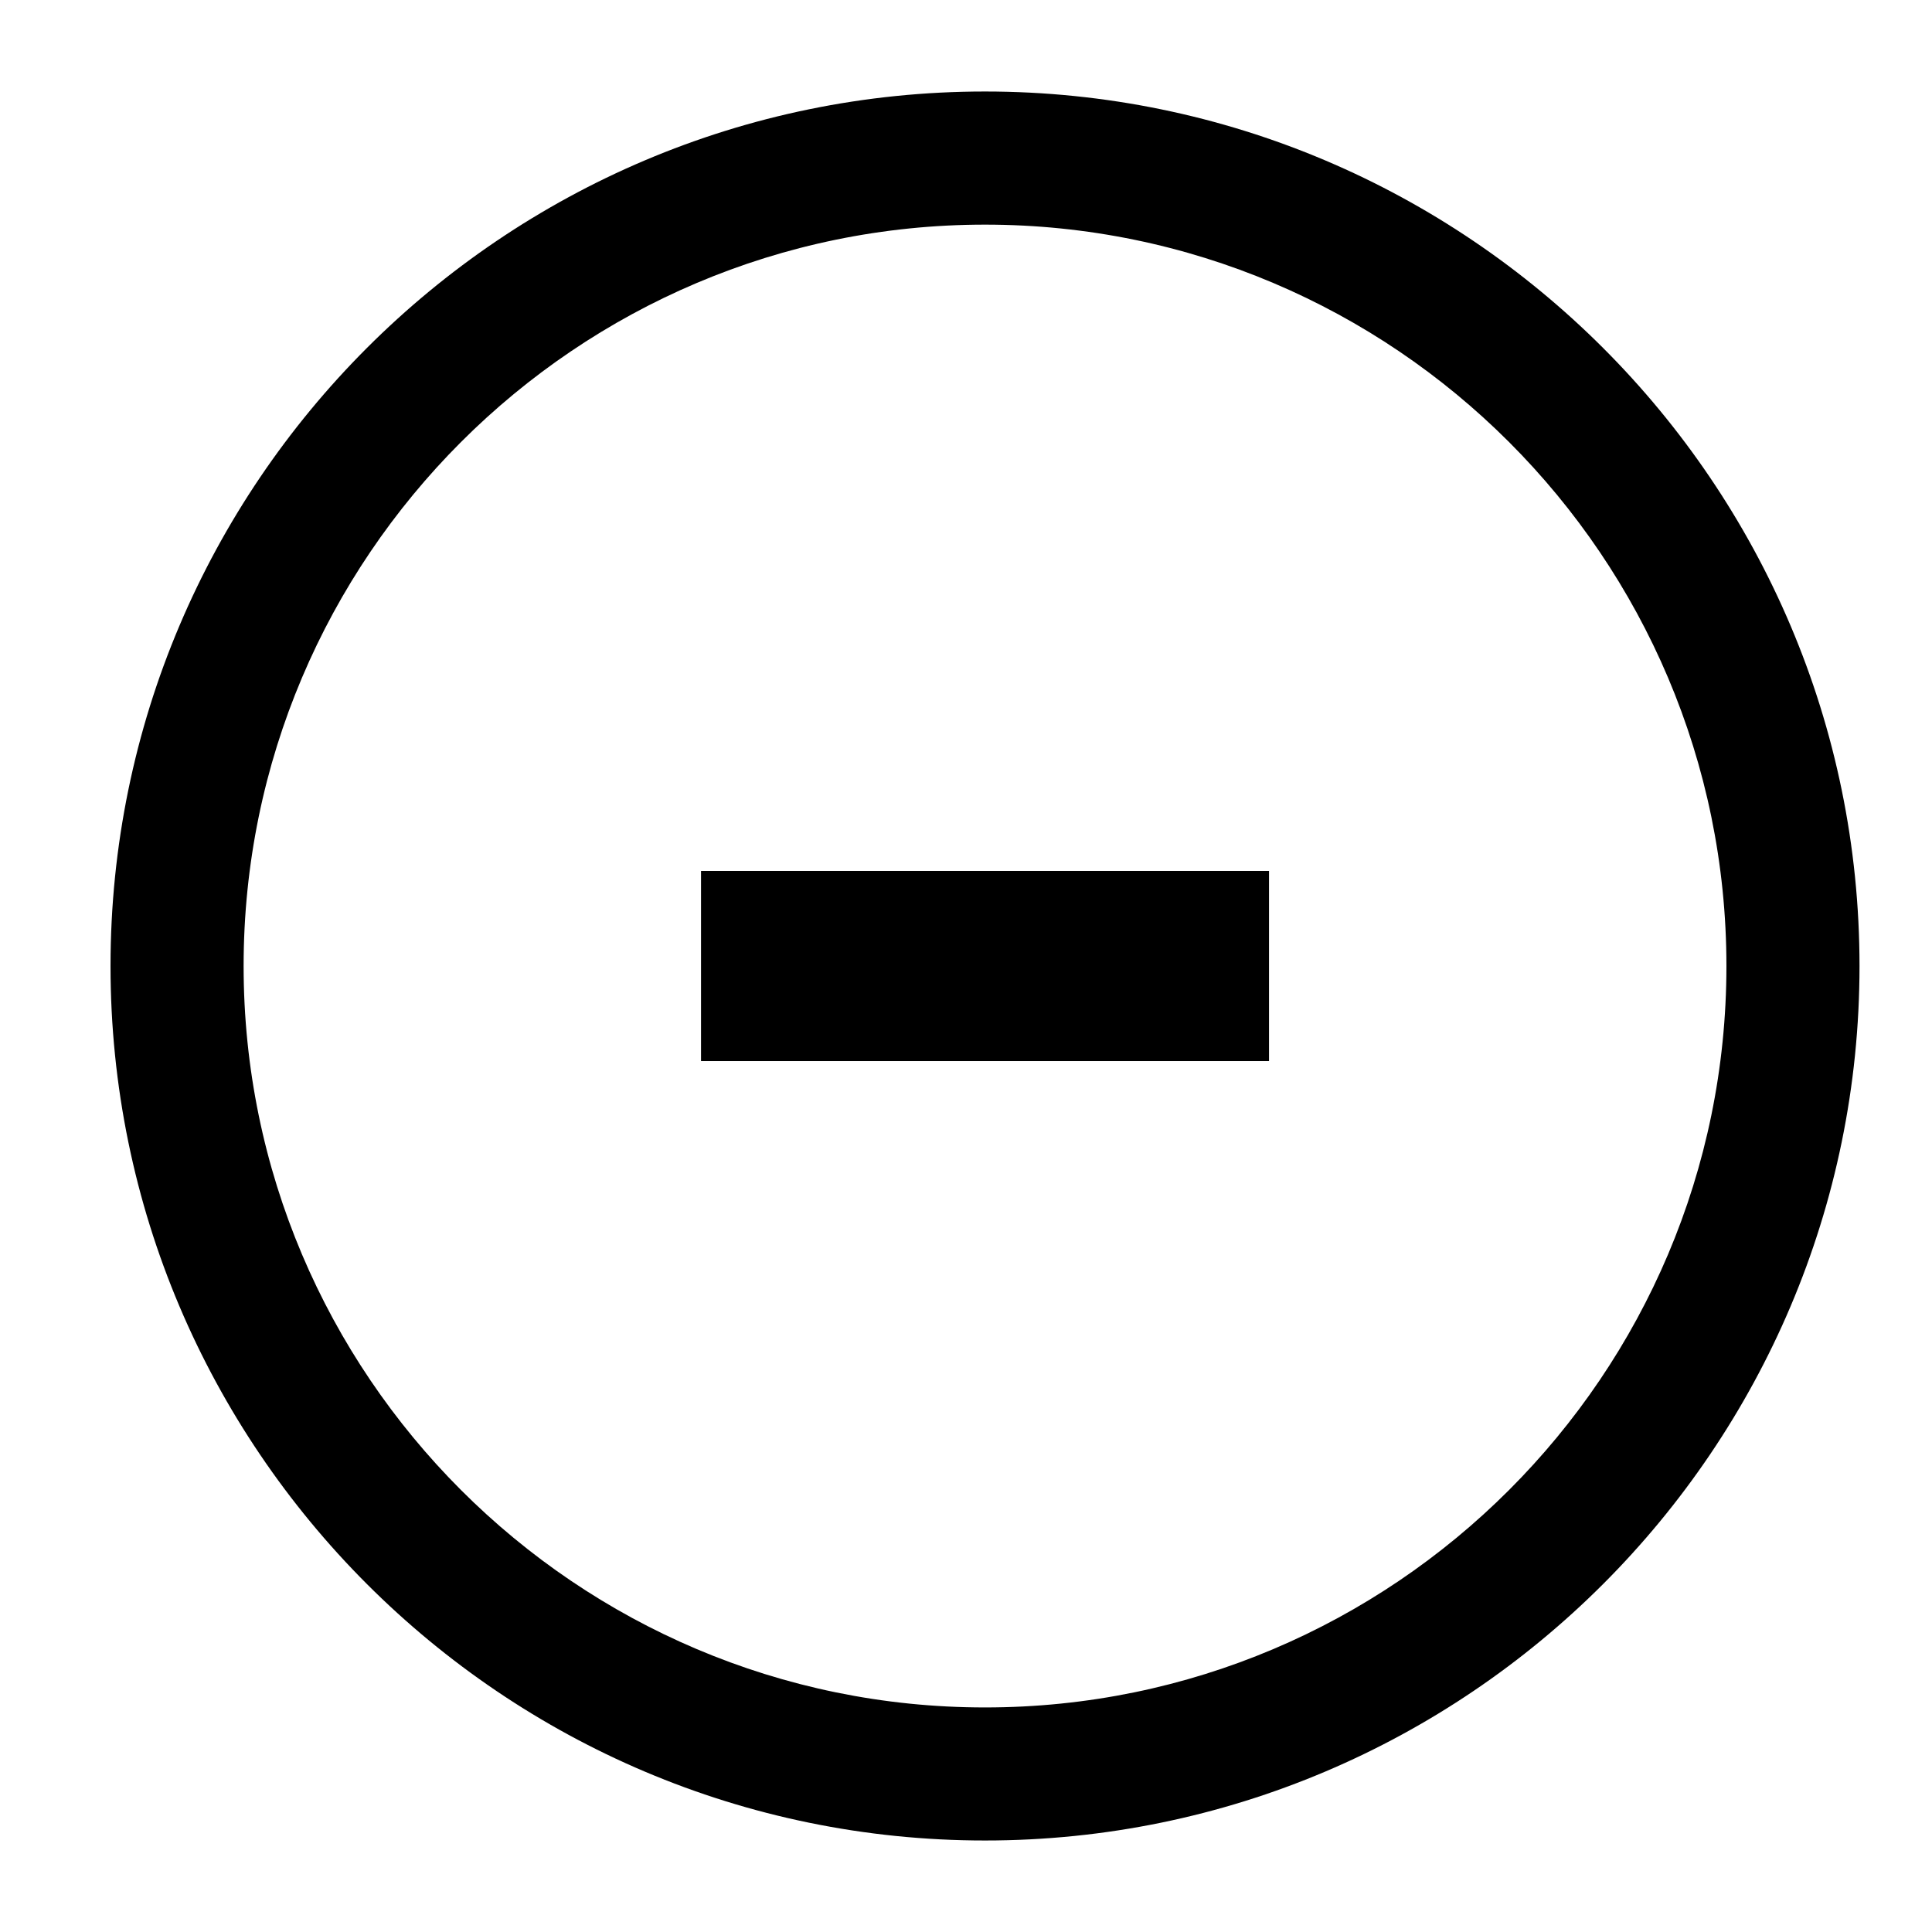 <?xml version="1.0" encoding="UTF-8"?>
<!-- Uploaded to: SVG Repo, www.svgrepo.com, Generator: SVG Repo Mixer Tools -->
<svg fill="#000000" width="800px" height="800px" version="1.1" viewBox="144 144 512 512" xmlns="http://www.w3.org/2000/svg">
 <g>
  <path d="m405.04 168.25c-127.79 0-231.75 103.96-231.75 231.75 0 127.79 103.96 231.75 231.75 231.75 127.79 0 231.75-103.96 231.75-231.75-0.004-127.79-103.97-231.75-231.76-231.75zm0 428.24c-108.34 0-196.48-88.141-196.48-196.48s88.141-196.48 196.48-196.48 196.48 88.141 196.48 196.48c0.004 108.34-88.141 196.48-196.48 196.48z"/>
  <path d="m329.78 374.81h150.52v50.383h-150.52z"/>
 </g>
</svg>